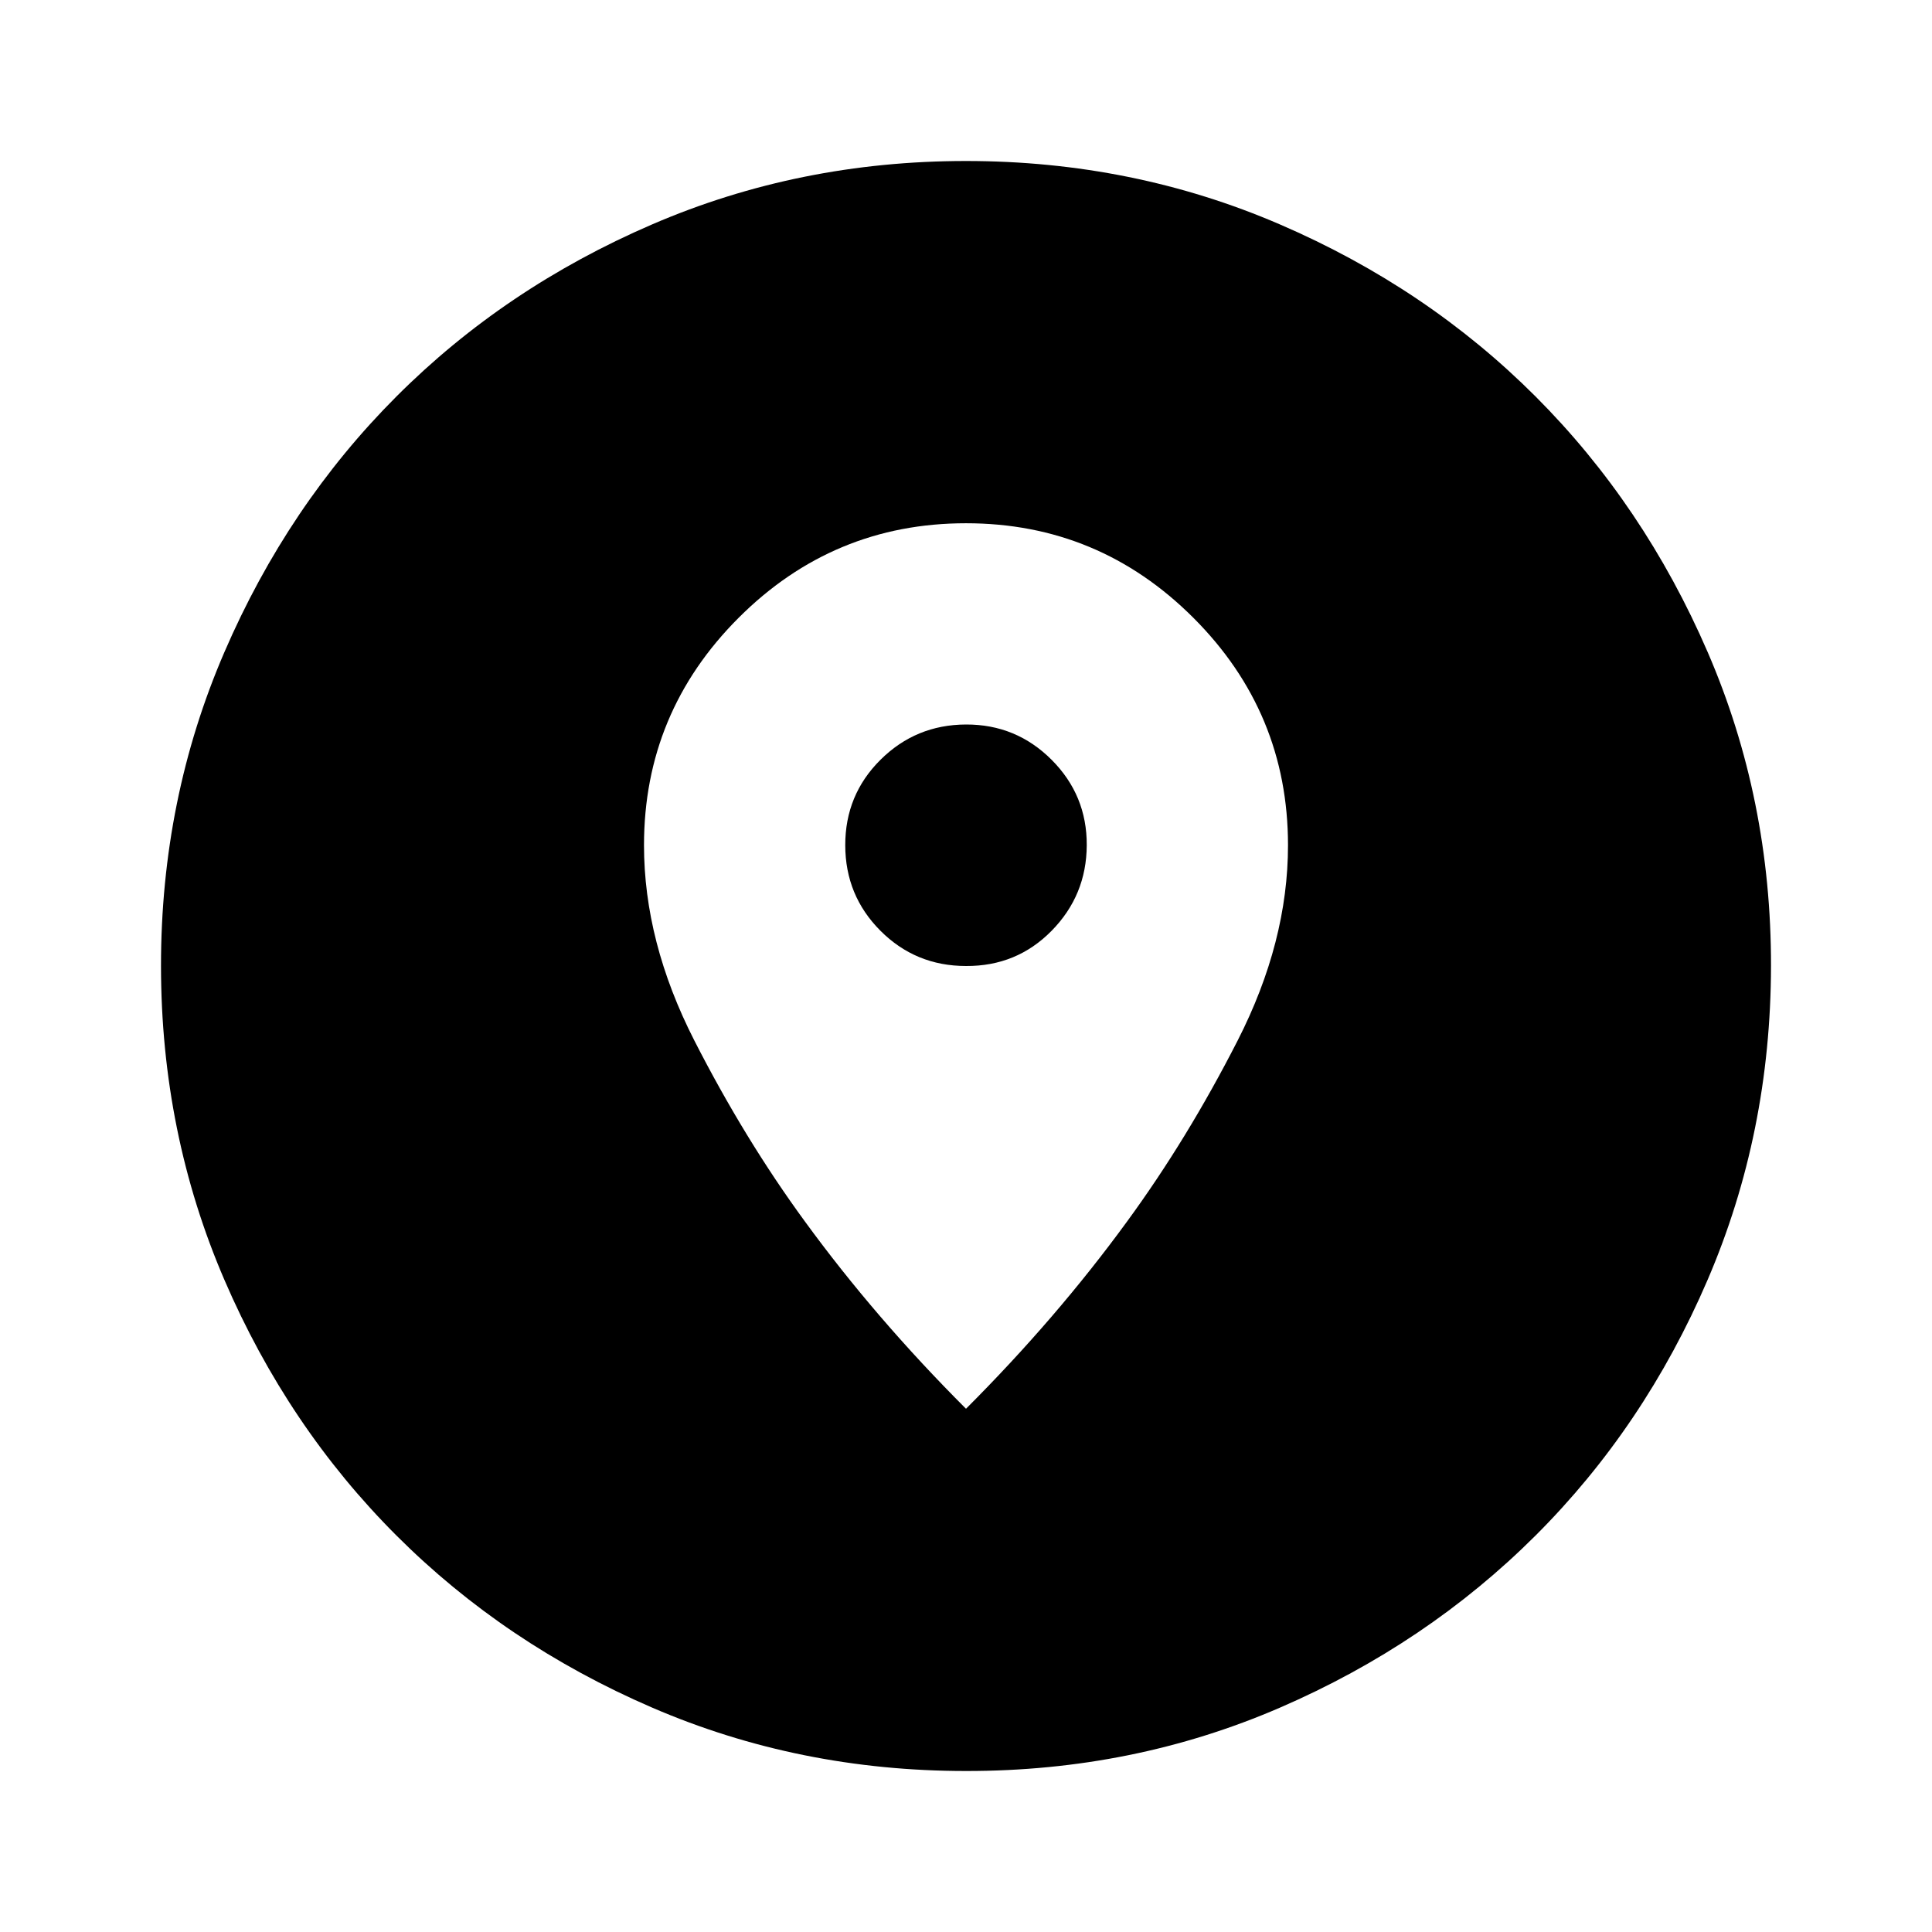 <?xml version="1.0" encoding="utf-8"?>
<!-- Generator: www.svgicons.com -->
<svg xmlns="http://www.w3.org/2000/svg" width="800" height="800" viewBox="0 0 24 24">
<path fill="currentColor" d="M12 22q-2.075 0-3.9-.788t-3.175-2.137T2.788 15.9T2 12t.788-3.9t2.137-3.175T8.1 2.788T12 2t3.9.788t3.175 2.137T21.213 8.1T22 12t-.788 3.9t-2.137 3.175t-3.175 2.138T12 22m0-4.5q1.125-1.125 2-2.325q.75-1.025 1.375-2.25T16 10.5q0-1.65-1.175-2.825T12 6.5T9.175 7.675T8 10.5q0 1.2.625 2.425T10 15.175q.875 1.2 2 2.325m0-5.5q-.625 0-1.062-.437T10.5 10.5t.438-1.062T12 9t1.063.438t.437 1.062t-.437 1.063T12 12"/>
</svg>